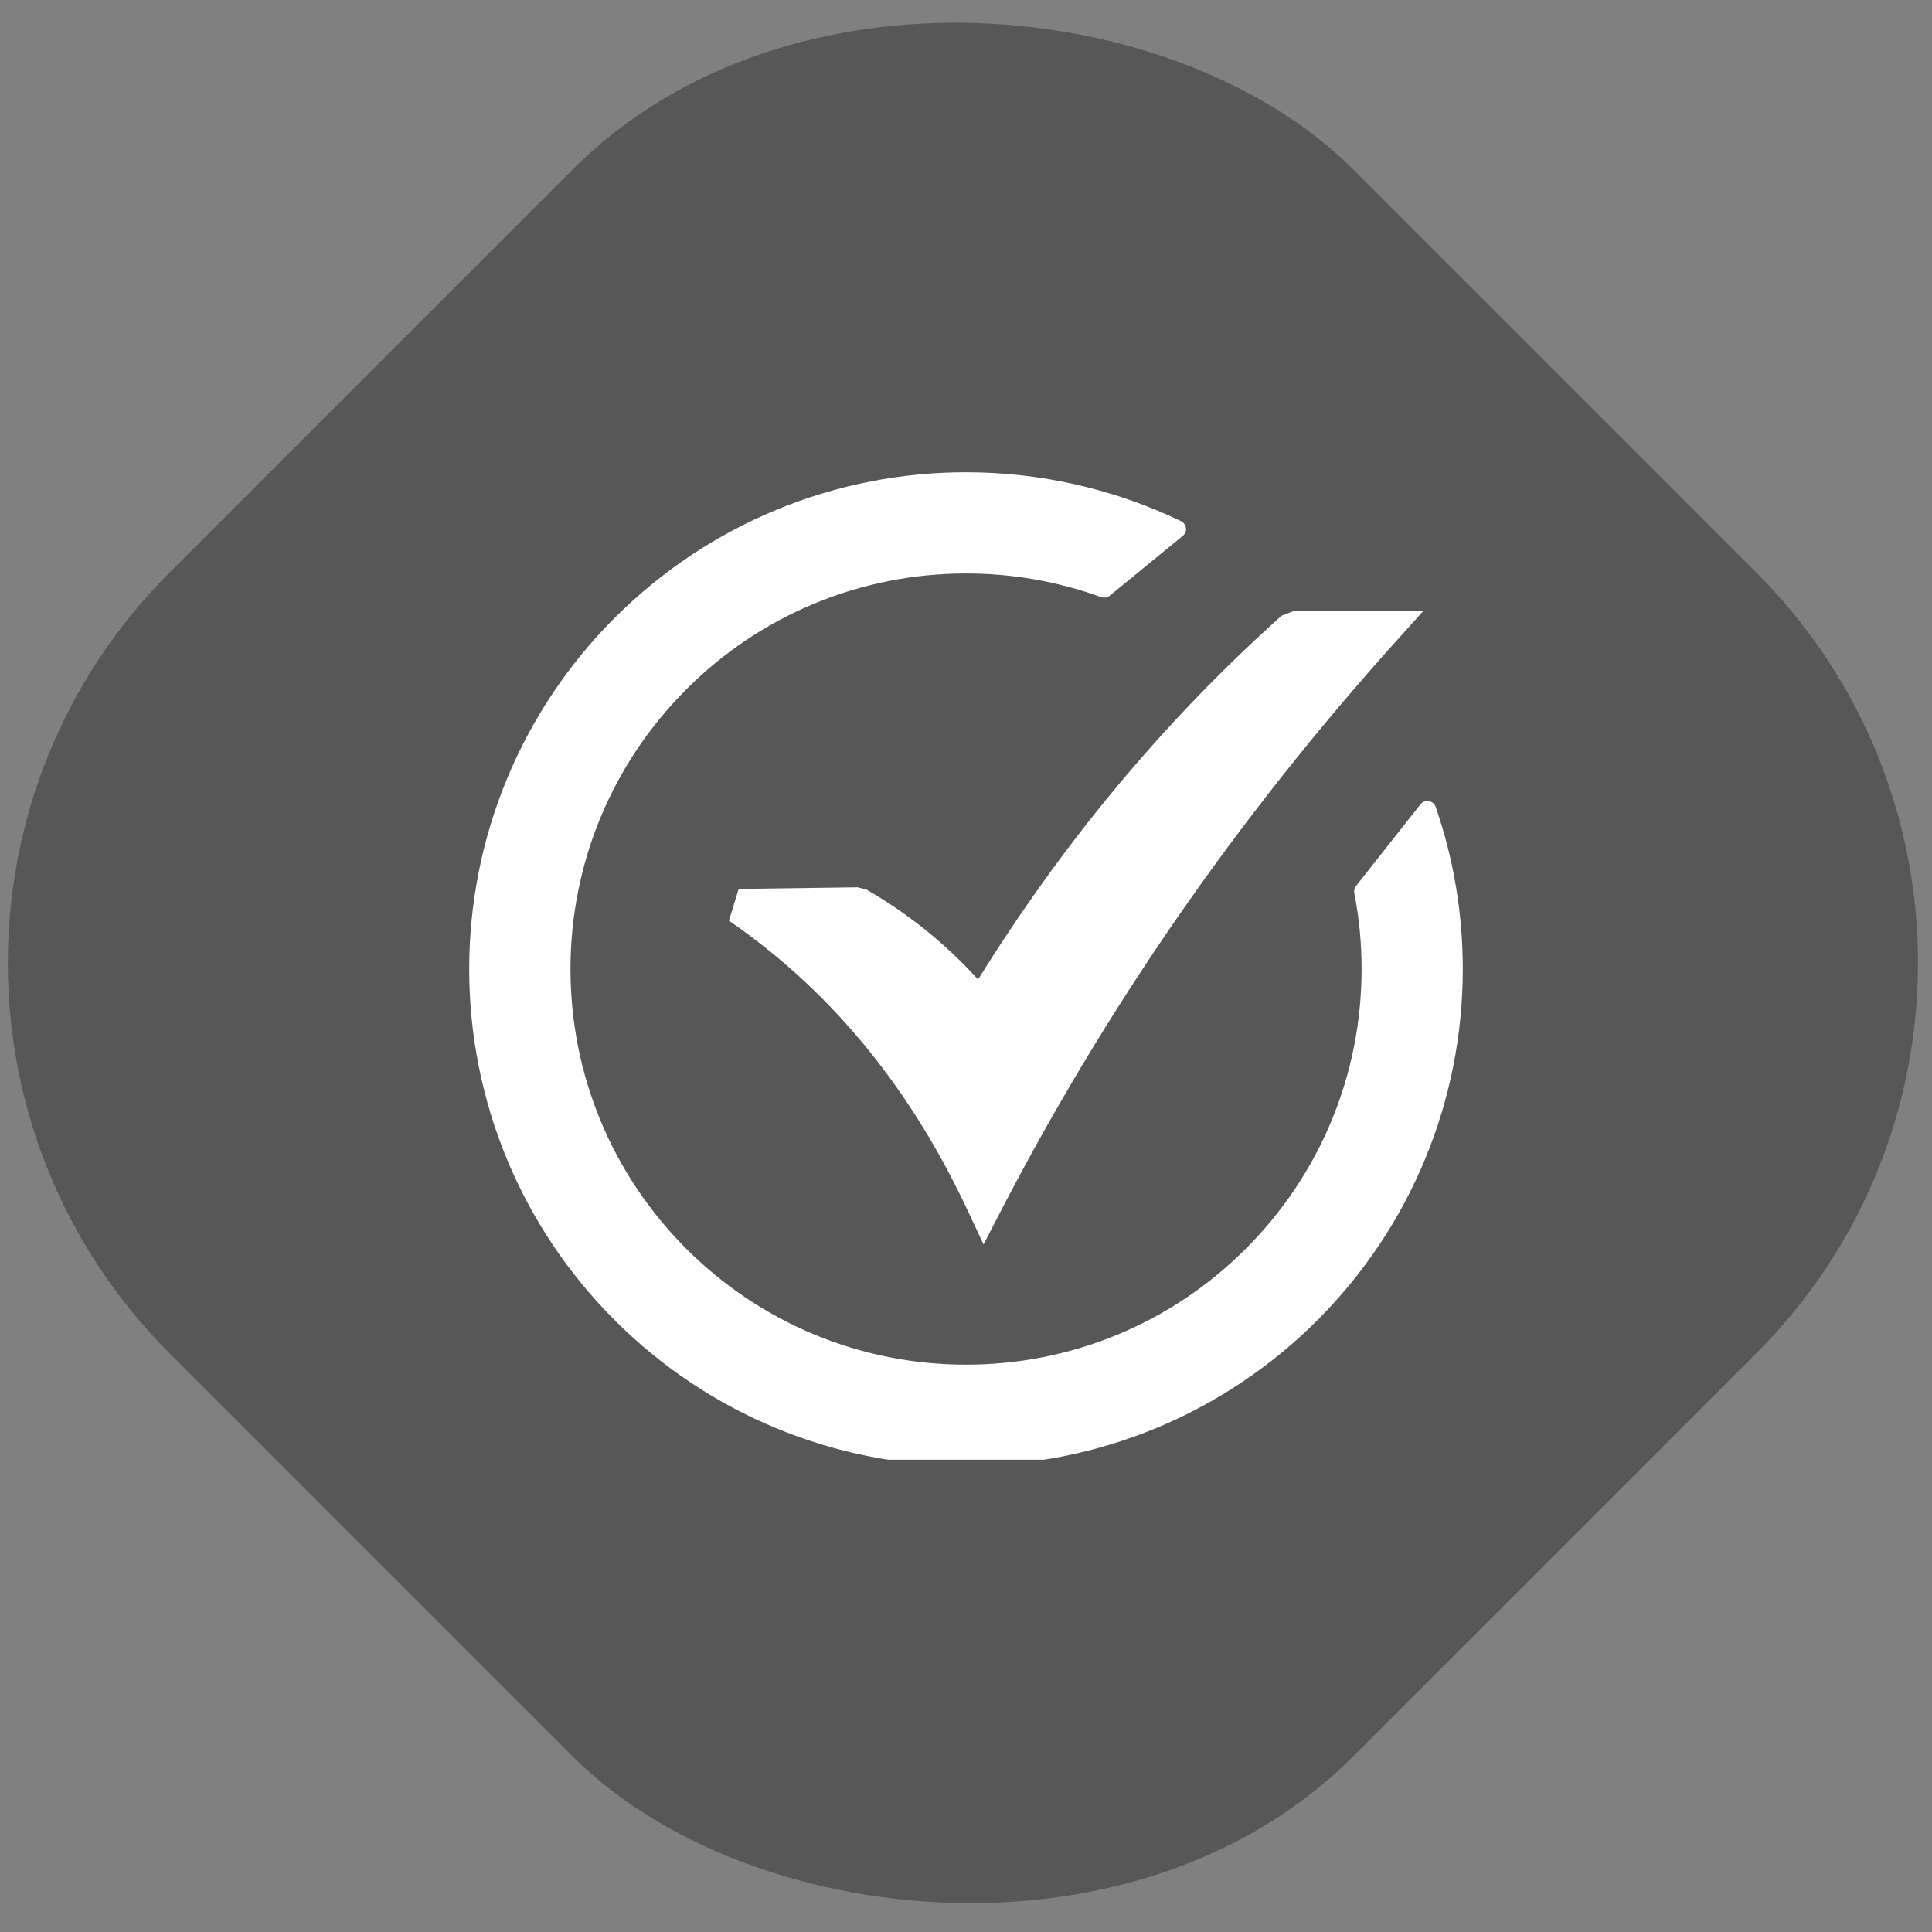 <svg width="70" height="70" viewBox="0 0 70 70" fill="none" xmlns="http://www.w3.org/2000/svg">
<rect x="0" y="0" width="70" height="70" fill="#808080" stroke="none"/>
<rect x="-8" y="34.889" width="60.654" height="60.654" rx="20" transform="rotate(-45 -8 34.889)" fill="#575757"/>
<g clip-path="url(#clip0_279_1591)">
<g clip-path="url(#clip1_279_1591)">
<path d="M26.763 32.207L31.076 32.149L31.397 32.233C32.91 33.105 34.264 34.195 35.437 35.489C36.985 32.999 38.633 30.713 40.375 28.611C42.282 26.307 44.307 24.217 46.433 22.309L46.854 22.147H51.56L50.611 23.201C47.695 26.442 45.049 29.791 42.658 33.245C40.266 36.703 38.128 40.272 36.227 43.945L35.636 45.087L35.091 43.924C33.106 39.663 30.308 36.035 26.411 33.359L26.763 32.207V32.207ZM34.999 17.111C37.702 17.111 40.355 17.713 42.792 18.883C42.949 18.959 43.016 19.149 42.941 19.307C42.919 19.352 42.888 19.39 42.851 19.419L40.212 21.579C40.167 21.617 40.112 21.641 40.054 21.65C39.997 21.659 39.937 21.652 39.883 21.63C38.318 21.063 36.666 20.778 35.002 20.778C31.186 20.778 27.564 22.275 24.867 24.976C22.168 27.676 20.67 31.292 20.67 35.111C20.67 38.928 22.167 42.547 24.867 45.246C27.568 47.946 31.183 49.444 35.002 49.444C38.815 49.444 42.441 47.946 45.136 45.246C47.836 42.547 49.333 38.929 49.333 35.111C49.333 34.183 49.248 33.269 49.069 32.357C49.05 32.258 49.08 32.159 49.142 32.088L51.47 29.138C51.58 29.001 51.781 28.981 51.917 29.09C51.968 29.132 52.003 29.186 52.021 29.245C52.672 31.132 53 33.116 53 35.111C53 39.895 51.111 44.455 47.728 47.838C44.346 51.22 39.784 53.111 35.002 53.111C30.219 53.111 25.658 51.221 22.276 47.838L22.263 47.824C18.885 44.441 17 39.892 17 35.111C17 30.328 18.889 25.767 22.272 22.384L22.286 22.372C25.669 18.997 30.22 17.111 34.999 17.111Z" fill="white"/>
</g>
</g>
<defs>
<clipPath id="clip0_279_1591">
<rect width="36" height="36" fill="white" transform="translate(17 16.889)"/>
</clipPath>
<clipPath id="clip1_279_1591">
<rect width="36" height="36" fill="white" transform="matrix(-1 0 0 1 53 17)"/>
</clipPath>
</defs>
</svg>
